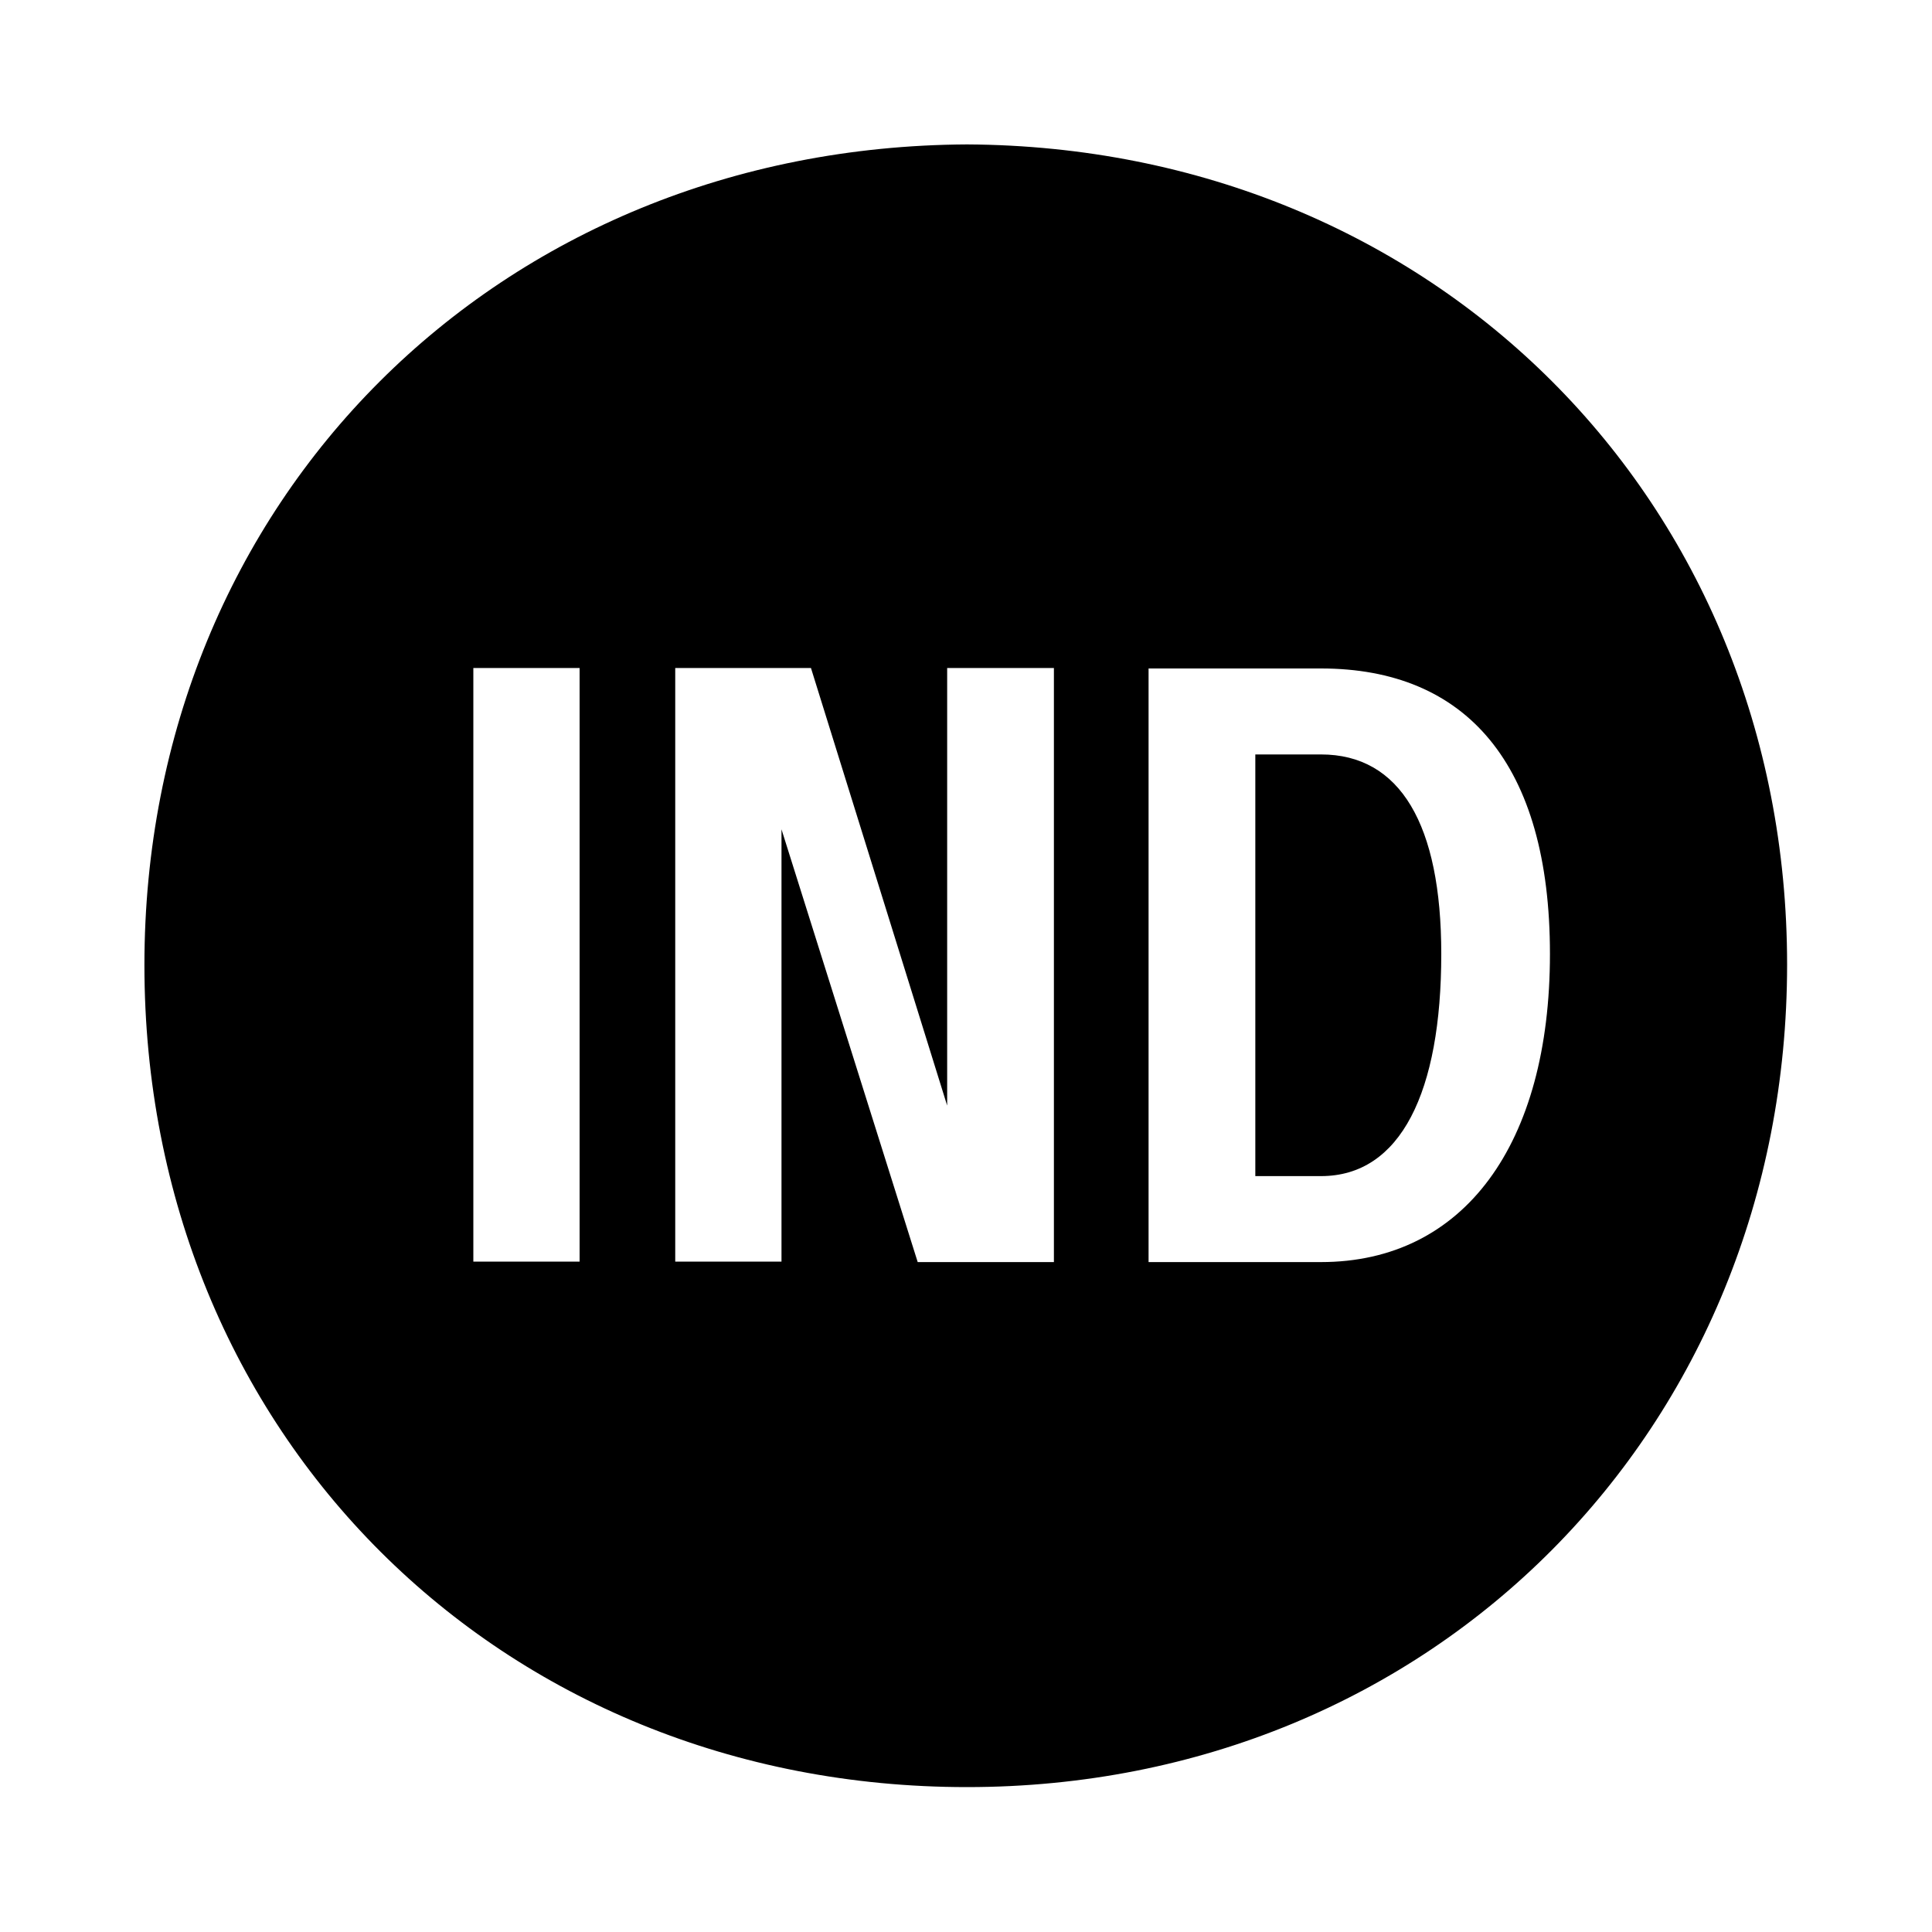 <svg width="40" height="40" viewBox="0 0 40 40" fill="none" xmlns="http://www.w3.org/2000/svg">
<path d="M2.99 19.98C2.99 10.36 10.31 3.04 20.02 2.99C29.68 3.04 37 10.36 37 19.97C37 29.58 29.68 37 20.02 37C10.36 37 2.99 29.69 2.99 19.98ZM12 26.13V13.83H9.8V26.12H12V26.13ZM16.18 26.13V17.17L19 26.13H21.82V13.83H19.61V22.89L16.79 13.83H13.98V26.12H16.18V26.13ZM27.35 26.13C30.31 26.13 32.09 23.69 32.09 19.75C32.09 15.81 30.35 13.84 27.35 13.84H23.78V26.13H27.35ZM25.99 15.62H27.35C28.99 15.62 29.84 17.07 29.84 19.75C29.84 22.61 29 24.35 27.35 24.35H25.99V15.61V15.62Z" fill="black"/>
</svg>
